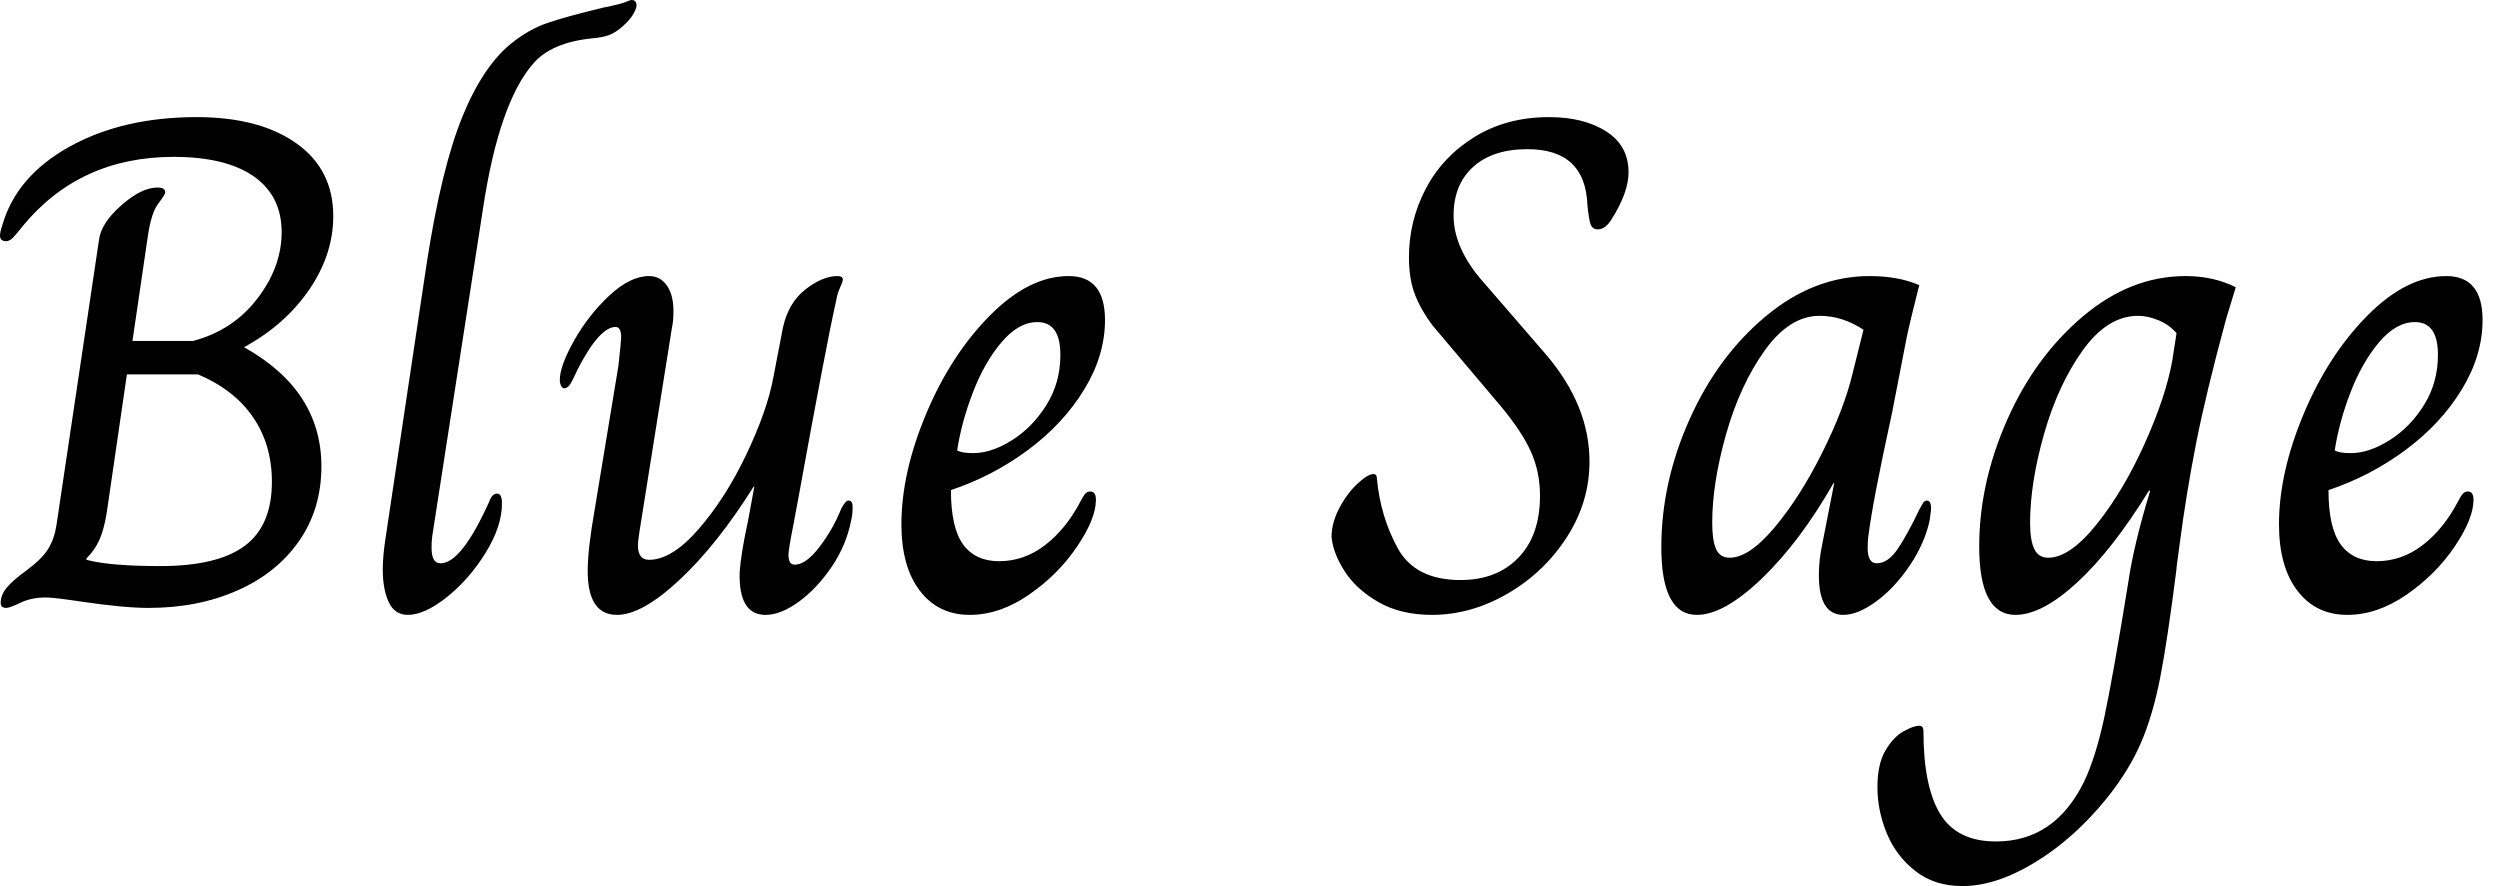 <svg baseProfile="full" height="28" version="1.1" viewBox="0 0 79 28" width="79" xmlns="http://www.w3.org/2000/svg" xmlns:ev="http://www.w3.org/2001/xml-events" xmlns:xlink="http://www.w3.org/1999/xlink"><defs /><g><path d="M0.947 19.056Q0.947 18.792 1.146 18.56Q1.344 18.329 1.74 18.042Q2.247 17.668 2.445 17.349Q2.644 17.029 2.71 16.589L4.054 7.578Q4.12 7.05 4.758 6.488Q5.397 5.926 5.904 5.926Q6.146 5.926 6.146 6.08Q6.146 6.146 5.926 6.433Q5.706 6.719 5.596 7.468L5.111 10.773H7.028Q8.283 10.442 9.054 9.44Q9.825 8.437 9.825 7.336Q9.825 6.19 8.944 5.574Q8.063 4.957 6.411 4.957Q3.437 4.957 1.63 7.16Q1.476 7.358 1.355 7.49Q1.234 7.622 1.124 7.622Q0.925 7.622 0.925 7.446Q0.925 7.336 0.991 7.138Q1.432 5.574 3.117 4.637Q4.803 3.701 7.138 3.701Q9.12 3.701 10.288 4.527Q11.456 5.353 11.456 6.829Q11.456 8.041 10.696 9.153Q9.935 10.266 8.636 10.971Q11.081 12.337 11.081 14.738Q11.081 16.082 10.376 17.095Q9.671 18.109 8.426 18.659Q7.182 19.21 5.618 19.21Q4.847 19.21 3.503 19.012Q2.622 18.88 2.379 18.88Q1.917 18.88 1.575 19.045Q1.234 19.21 1.124 19.21Q0.947 19.21 0.947 19.056ZM9.517 15.223Q9.517 14.055 8.922 13.185Q8.327 12.315 7.182 11.83H4.935L4.296 16.214Q4.208 16.743 4.065 17.062Q3.921 17.382 3.657 17.646V17.69Q4.384 17.888 5.992 17.888Q7.799 17.888 8.658 17.249Q9.517 16.611 9.517 15.223Z M13.02 17.998Q13.02 17.58 13.108 17.007L14.408 8.327Q14.87 5.331 15.531 3.701Q16.192 2.071 17.117 1.344Q17.646 0.925 18.219 0.727Q18.792 0.529 19.981 0.242Q20.532 0.132 20.686 0.066Q20.84 0.0 20.884 0.0Q21.039 0.0 21.039 0.176Q21.039 0.264 20.939 0.441Q20.84 0.617 20.62 0.815Q20.378 1.035 20.157 1.113Q19.937 1.19 19.629 1.212Q18.351 1.344 17.778 2.005Q16.699 3.238 16.192 6.565L14.584 16.941Q14.562 17.095 14.562 17.315Q14.562 17.8 14.848 17.8Q15.509 17.8 16.39 15.839Q16.478 15.597 16.633 15.597Q16.787 15.597 16.787 15.906Q16.787 16.633 16.269 17.47Q15.751 18.307 15.046 18.869Q14.341 19.43 13.813 19.43Q13.394 19.43 13.207 19.023Q13.02 18.615 13.02 17.998Z M19.496 18.042Q19.496 17.36 19.717 16.104L20.466 11.566Q20.554 10.773 20.554 10.662Q20.554 10.332 20.378 10.332Q19.871 10.332 19.188 11.654Q19.144 11.742 19.045 11.951Q18.946 12.161 18.88 12.216Q18.814 12.271 18.747 12.271Q18.703 12.271 18.659 12.194Q18.615 12.116 18.615 12.006Q18.615 11.566 19.067 10.762Q19.518 9.958 20.179 9.341Q20.84 8.724 21.435 8.724Q21.788 8.724 21.997 9.021Q22.206 9.319 22.206 9.825Q22.206 10.156 22.162 10.332L21.127 16.831Q21.083 17.139 21.083 17.227Q21.083 17.69 21.435 17.69Q22.162 17.69 23.01 16.71Q23.858 15.729 24.508 14.363Q25.158 12.998 25.356 11.962L25.665 10.354Q25.841 9.561 26.381 9.142Q26.921 8.724 27.383 8.724Q27.559 8.724 27.559 8.834Q27.559 8.9 27.471 9.087Q27.383 9.275 27.339 9.539Q27.031 10.905 26.127 15.884L25.995 16.589Q25.841 17.36 25.841 17.536Q25.841 17.844 26.039 17.844Q26.392 17.844 26.821 17.282Q27.251 16.721 27.515 16.06Q27.648 15.817 27.736 15.817Q27.868 15.817 27.868 16.016Q27.868 16.258 27.824 16.434Q27.67 17.227 27.207 17.91Q26.744 18.593 26.172 19.012Q25.599 19.43 25.114 19.43Q24.255 19.43 24.299 18.065Q24.343 17.47 24.563 16.456L24.762 15.377H24.74Q23.594 17.205 22.404 18.318Q21.215 19.43 20.422 19.43Q19.496 19.43 19.496 18.042Z M29.41 16.566Q29.41 14.936 30.192 13.075Q30.974 11.213 32.208 9.969Q33.441 8.724 34.697 8.724Q35.843 8.724 35.843 10.112Q35.843 11.235 35.182 12.315Q34.521 13.394 33.408 14.22Q32.296 15.046 30.974 15.487Q30.974 16.677 31.36 17.205Q31.745 17.734 32.494 17.734Q33.287 17.734 33.948 17.227Q34.609 16.721 35.072 15.839Q35.138 15.707 35.204 15.619Q35.27 15.531 35.38 15.531Q35.556 15.531 35.556 15.795Q35.556 16.39 34.961 17.271Q34.367 18.153 33.441 18.792Q32.516 19.43 31.569 19.43Q30.577 19.43 29.994 18.67Q29.41 17.91 29.41 16.566ZM34.433 11.213Q34.433 10.178 33.706 10.178Q33.111 10.178 32.571 10.817Q32.031 11.456 31.668 12.403Q31.304 13.35 31.172 14.231Q31.304 14.319 31.679 14.319Q32.252 14.319 32.902 13.912Q33.552 13.504 33.992 12.799Q34.433 12.094 34.433 11.213Z  M43.002 16.963Q43.002 16.522 43.245 16.06Q43.487 15.597 43.817 15.289Q44.148 14.98 44.324 14.98Q44.434 14.98 44.434 15.113Q44.544 16.324 45.095 17.327Q45.646 18.329 47.078 18.329Q48.223 18.329 48.906 17.624Q49.589 16.919 49.589 15.663Q49.589 14.914 49.303 14.275Q49.017 13.637 48.356 12.843L46.197 10.288Q45.844 9.825 45.646 9.33Q45.448 8.834 45.448 8.129Q45.448 6.983 45.976 5.97Q46.505 4.957 47.518 4.329Q48.532 3.701 49.876 3.701Q50.977 3.701 51.682 4.153Q52.387 4.604 52.387 5.441Q52.387 6.08 51.858 6.917Q51.66 7.248 51.418 7.248Q51.242 7.248 51.186 7.083Q51.131 6.917 51.087 6.477Q51.021 4.714 49.193 4.714Q48.091 4.714 47.474 5.276Q46.858 5.838 46.858 6.807Q46.858 7.777 47.673 8.768L49.788 11.213Q51.153 12.821 51.153 14.584Q51.153 15.862 50.437 16.974Q49.721 18.087 48.565 18.758Q47.408 19.43 46.175 19.43Q45.183 19.43 44.478 19.023Q43.773 18.615 43.41 18.042Q43.046 17.47 43.002 16.963Z M53.423 17.293Q53.423 15.245 54.315 13.251Q55.207 11.257 56.727 9.991Q58.247 8.724 60.009 8.724Q60.913 8.724 61.574 9.01Q61.287 10.134 61.177 10.662L60.714 13.042Q60.098 15.862 59.965 16.941Q59.943 17.095 59.943 17.315Q59.943 17.8 60.23 17.8Q60.582 17.8 60.891 17.349Q61.199 16.897 61.596 16.06Q61.618 16.038 61.673 15.928Q61.728 15.817 61.816 15.817Q61.948 15.817 61.948 16.082L61.904 16.434Q61.75 17.161 61.276 17.866Q60.803 18.571 60.219 19.001Q59.635 19.43 59.172 19.43Q58.401 19.43 58.401 18.175Q58.401 17.69 58.511 17.183L58.886 15.267H58.864Q57.806 17.117 56.606 18.274Q55.405 19.43 54.546 19.43Q53.423 19.43 53.423 17.293ZM59.459 11.83 59.811 10.42Q59.15 9.98 58.423 9.98Q57.476 9.98 56.694 11.07Q55.912 12.161 55.471 13.714Q55.031 15.267 55.031 16.522Q55.031 17.073 55.152 17.349Q55.273 17.624 55.581 17.624Q56.198 17.624 57.002 16.666Q57.806 15.707 58.5 14.319Q59.194 12.932 59.459 11.83Z M60.252 24.872Q60.252 24.145 60.505 23.715Q60.758 23.286 61.078 23.109Q61.397 22.933 61.574 22.933Q61.706 22.933 61.706 23.109Q61.706 24.85 62.234 25.72Q62.763 26.59 63.997 26.59Q65.847 26.59 66.773 24.718Q67.147 23.946 67.423 22.658Q67.698 21.369 68.183 18.373Q68.359 17.183 68.865 15.531L68.843 15.487Q67.676 17.382 66.563 18.406Q65.451 19.43 64.614 19.43Q63.468 19.43 63.468 17.271Q63.468 15.267 64.349 13.273Q65.231 11.279 66.74 10.002Q68.249 8.724 69.989 8.724Q70.87 8.724 71.575 9.076L71.267 10.09Q70.628 12.447 70.319 14.022Q70.011 15.597 69.813 17.117Q69.681 18.065 69.703 17.976Q69.416 20.245 69.185 21.424Q68.954 22.603 68.579 23.473Q68.205 24.343 67.5 25.224Q66.464 26.502 65.231 27.251Q63.997 28.0 62.939 28.0Q62.058 28.0 61.452 27.526Q60.847 27.053 60.549 26.337Q60.252 25.621 60.252 24.872ZM69.57 11.389 69.703 10.53Q69.482 10.266 69.141 10.123Q68.799 9.98 68.491 9.98Q67.522 9.98 66.74 11.07Q65.958 12.161 65.517 13.714Q65.076 15.267 65.076 16.522Q65.076 17.073 65.208 17.349Q65.341 17.624 65.649 17.624Q66.332 17.624 67.18 16.566Q68.028 15.509 68.7 14.011Q69.372 12.513 69.57 11.389Z M72.941 16.566Q72.941 14.936 73.723 13.075Q74.505 11.213 75.739 9.969Q76.972 8.724 78.228 8.724Q79.374 8.724 79.374 10.112Q79.374 11.235 78.713 12.315Q78.052 13.394 76.939 14.22Q75.827 15.046 74.505 15.487Q74.505 16.677 74.891 17.205Q75.276 17.734 76.025 17.734Q76.818 17.734 77.479 17.227Q78.14 16.721 78.603 15.839Q78.669 15.707 78.735 15.619Q78.801 15.531 78.911 15.531Q79.087 15.531 79.087 15.795Q79.087 16.39 78.493 17.271Q77.898 18.153 76.972 18.792Q76.047 19.43 75.1 19.43Q74.109 19.43 73.525 18.67Q72.941 17.91 72.941 16.566ZM77.964 11.213Q77.964 10.178 77.237 10.178Q76.642 10.178 76.102 10.817Q75.563 11.456 75.199 12.403Q74.836 13.35 74.703 14.231Q74.836 14.319 75.21 14.319Q75.783 14.319 76.433 13.912Q77.083 13.504 77.523 12.799Q77.964 12.094 77.964 11.213Z " fill="rgb(0,0,0)" transform="translate(-0.925, 0)" /></g></svg>
